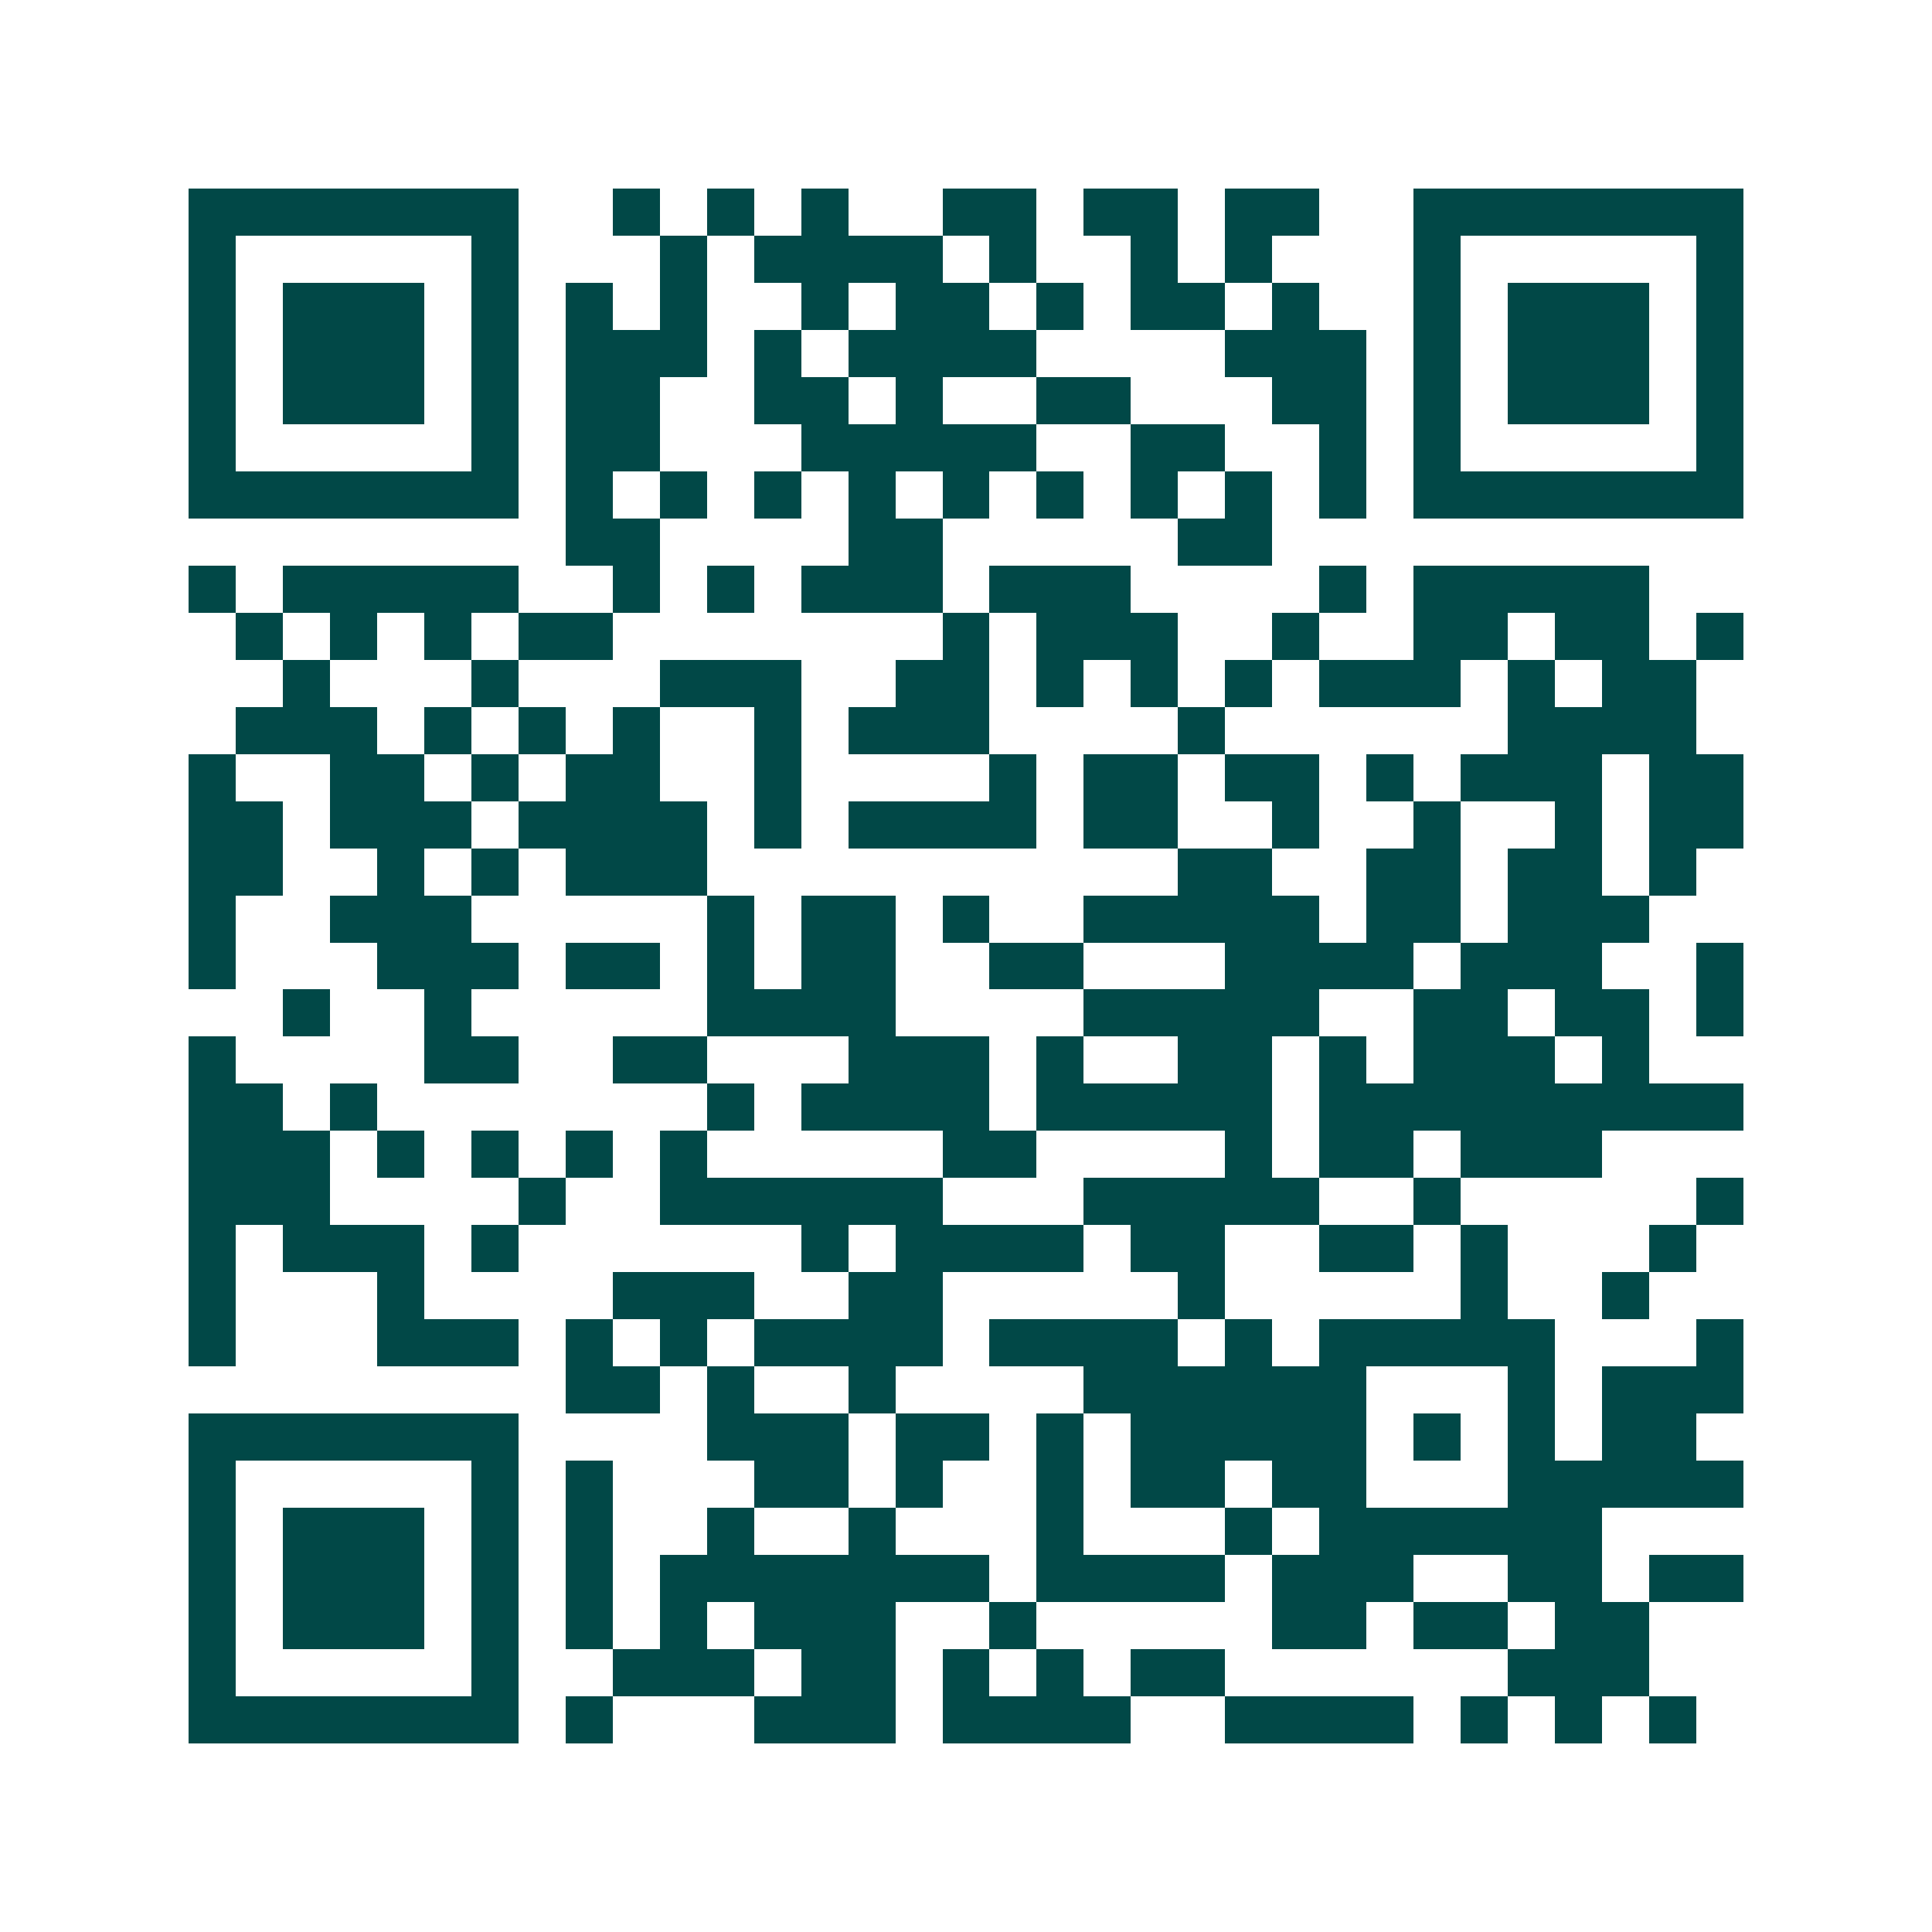 <svg xmlns="http://www.w3.org/2000/svg" width="200" height="200" viewBox="0 0 41 41" shape-rendering="crispEdges"><path fill="#ffffff" d="M0 0h41v41H0z"/><path stroke="#014847" d="M4 4.5h7m2 0h1m1 0h1m1 0h1m2 0h2m1 0h2m1 0h2m2 0h7M4 5.5h1m5 0h1m3 0h1m1 0h4m1 0h1m2 0h1m1 0h1m3 0h1m5 0h1M4 6.5h1m1 0h3m1 0h1m1 0h1m1 0h1m2 0h1m1 0h2m1 0h1m1 0h2m1 0h1m2 0h1m1 0h3m1 0h1M4 7.5h1m1 0h3m1 0h1m1 0h3m1 0h1m1 0h4m4 0h3m1 0h1m1 0h3m1 0h1M4 8.5h1m1 0h3m1 0h1m1 0h2m2 0h2m1 0h1m2 0h2m3 0h2m1 0h1m1 0h3m1 0h1M4 9.5h1m5 0h1m1 0h2m3 0h5m2 0h2m2 0h1m1 0h1m5 0h1M4 10.5h7m1 0h1m1 0h1m1 0h1m1 0h1m1 0h1m1 0h1m1 0h1m1 0h1m1 0h1m1 0h7M12 11.5h2m4 0h2m5 0h2M4 12.5h1m1 0h5m2 0h1m1 0h1m1 0h3m1 0h3m4 0h1m1 0h5M5 13.5h1m1 0h1m1 0h1m1 0h2m7 0h1m1 0h3m2 0h1m2 0h2m1 0h2m1 0h1M6 14.5h1m3 0h1m3 0h3m2 0h2m1 0h1m1 0h1m1 0h1m1 0h3m1 0h1m1 0h2M5 15.5h3m1 0h1m1 0h1m1 0h1m2 0h1m1 0h3m4 0h1m6 0h4M4 16.5h1m2 0h2m1 0h1m1 0h2m2 0h1m4 0h1m1 0h2m1 0h2m1 0h1m1 0h3m1 0h2M4 17.5h2m1 0h3m1 0h4m1 0h1m1 0h4m1 0h2m2 0h1m2 0h1m2 0h1m1 0h2M4 18.5h2m2 0h1m1 0h1m1 0h3m10 0h2m2 0h2m1 0h2m1 0h1M4 19.5h1m2 0h3m5 0h1m1 0h2m1 0h1m2 0h5m1 0h2m1 0h3M4 20.5h1m3 0h3m1 0h2m1 0h1m1 0h2m2 0h2m3 0h4m1 0h3m2 0h1M6 21.5h1m2 0h1m5 0h4m4 0h5m2 0h2m1 0h2m1 0h1M4 22.5h1m4 0h2m2 0h2m3 0h3m1 0h1m2 0h2m1 0h1m1 0h3m1 0h1M4 23.5h2m1 0h1m7 0h1m1 0h4m1 0h5m1 0h9M4 24.5h3m1 0h1m1 0h1m1 0h1m1 0h1m5 0h2m4 0h1m1 0h2m1 0h3M4 25.5h3m4 0h1m2 0h6m3 0h5m2 0h1m5 0h1M4 26.5h1m1 0h3m1 0h1m6 0h1m1 0h4m1 0h2m2 0h2m1 0h1m3 0h1M4 27.5h1m3 0h1m4 0h3m2 0h2m5 0h1m5 0h1m2 0h1M4 28.5h1m3 0h3m1 0h1m1 0h1m1 0h4m1 0h4m1 0h1m1 0h5m3 0h1M12 29.5h2m1 0h1m2 0h1m4 0h6m3 0h1m1 0h3M4 30.5h7m4 0h3m1 0h2m1 0h1m1 0h5m1 0h1m1 0h1m1 0h2M4 31.5h1m5 0h1m1 0h1m3 0h2m1 0h1m2 0h1m1 0h2m1 0h2m3 0h5M4 32.5h1m1 0h3m1 0h1m1 0h1m2 0h1m2 0h1m3 0h1m3 0h1m1 0h6M4 33.5h1m1 0h3m1 0h1m1 0h1m1 0h7m1 0h4m1 0h3m2 0h2m1 0h2M4 34.5h1m1 0h3m1 0h1m1 0h1m1 0h1m1 0h3m2 0h1m5 0h2m1 0h2m1 0h2M4 35.5h1m5 0h1m2 0h3m1 0h2m1 0h1m1 0h1m1 0h2m6 0h3M4 36.5h7m1 0h1m3 0h3m1 0h4m2 0h4m1 0h1m1 0h1m1 0h1"/></svg>
